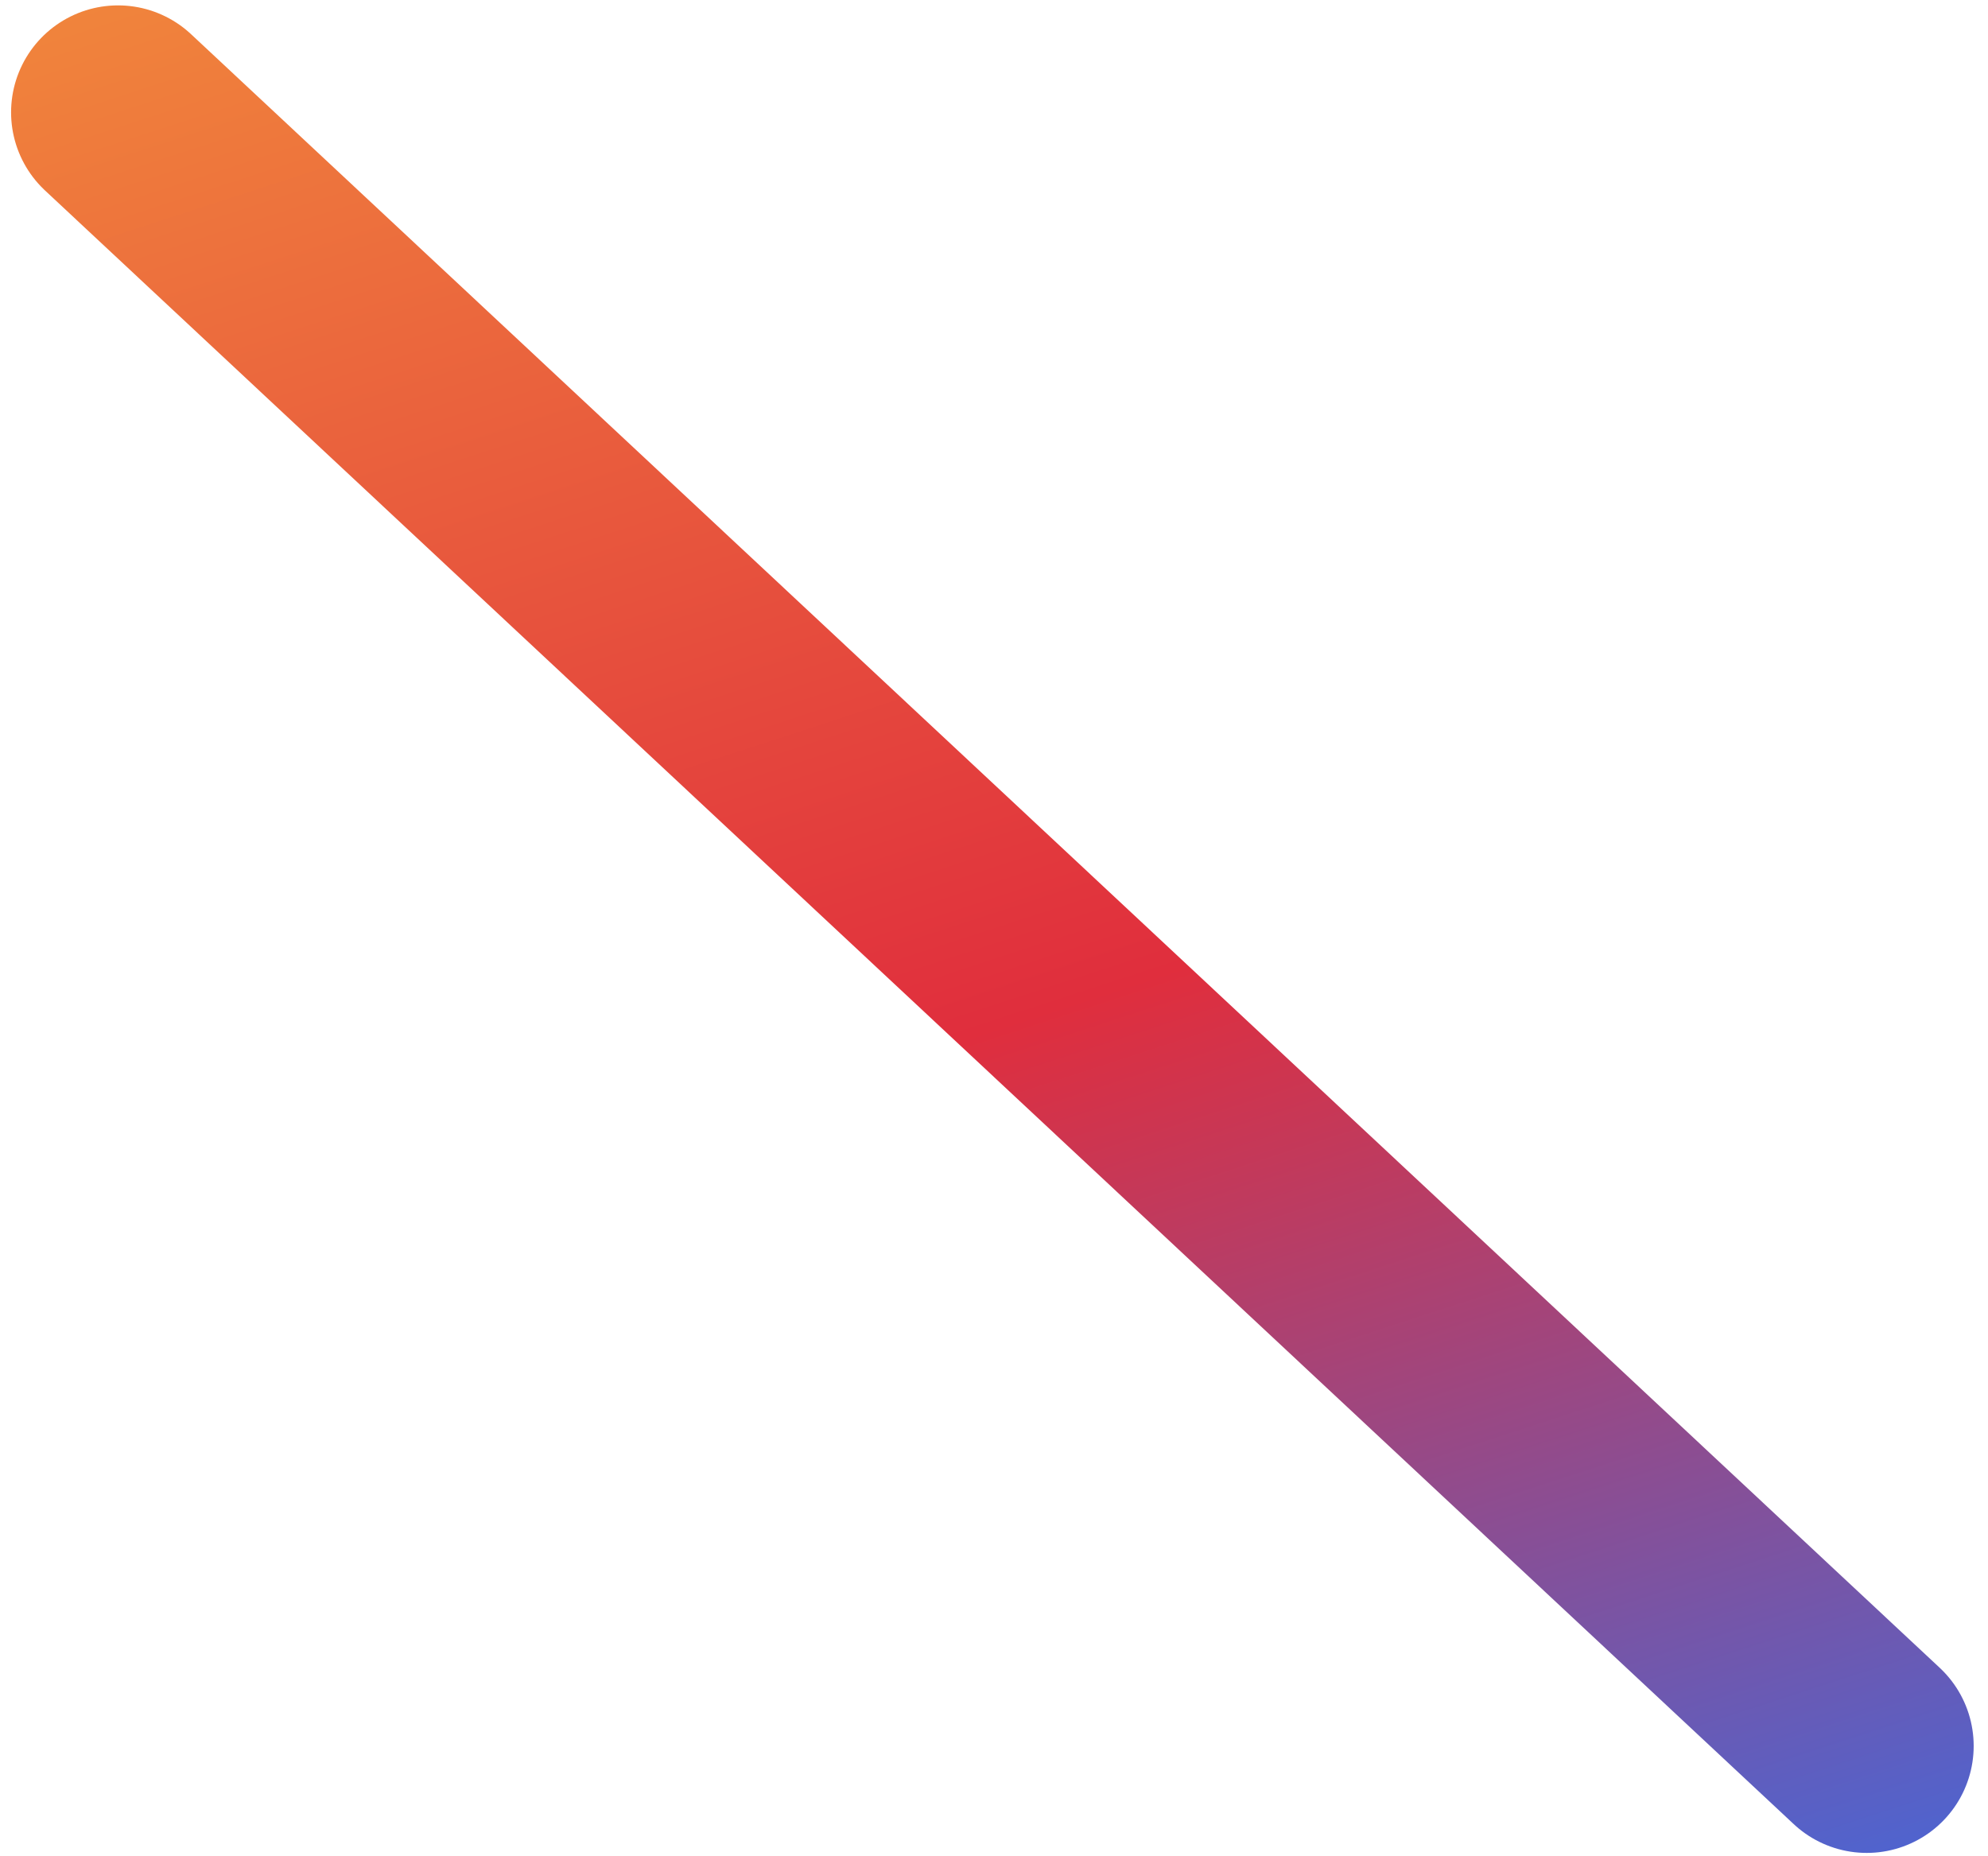 <?xml version="1.0" encoding="UTF-8" standalone="no"?><!-- Generator: Gravit.io --><svg xmlns="http://www.w3.org/2000/svg" xmlns:xlink="http://www.w3.org/1999/xlink" style="isolation:isolate" viewBox="0 0 316 295" width="316pt" height="295pt"><defs><clipPath id="_clipPath_Jnj9SiEnWdg7P0D9a3MMGOfr0YQBf6Lc"><rect width="316" height="295"/></clipPath></defs><g clip-path="url(#_clipPath_Jnj9SiEnWdg7P0D9a3MMGOfr0YQBf6Lc)"><linearGradient id="_lgradient_0" x1="-0.469" y1="-0.427" x2="0.543" y2="2.485"><stop offset="0%" stop-opacity="1" style="stop-color:rgb(251,187,60)"/><stop offset="40.586%" stop-opacity="1" style="stop-color:rgb(224,46,61)"/><stop offset="66.082%" stop-opacity="1" style="stop-color:rgb(49,111,237)"/><stop offset="78.288%" stop-opacity="1" style="stop-color:rgb(139,85,247)"/><stop offset="95.202%" stop-opacity="1" style="stop-color:rgb(41,174,129)"/></linearGradient><line x1="18.761" y1="17.855" x2="296.723" y2="277.527" vector-effect="non-scaling-stroke" stroke-width="34" stroke="url(#_lgradient_0)" stroke-linejoin="miter" stroke-linecap="round" stroke-miterlimit="4"/></g></svg>